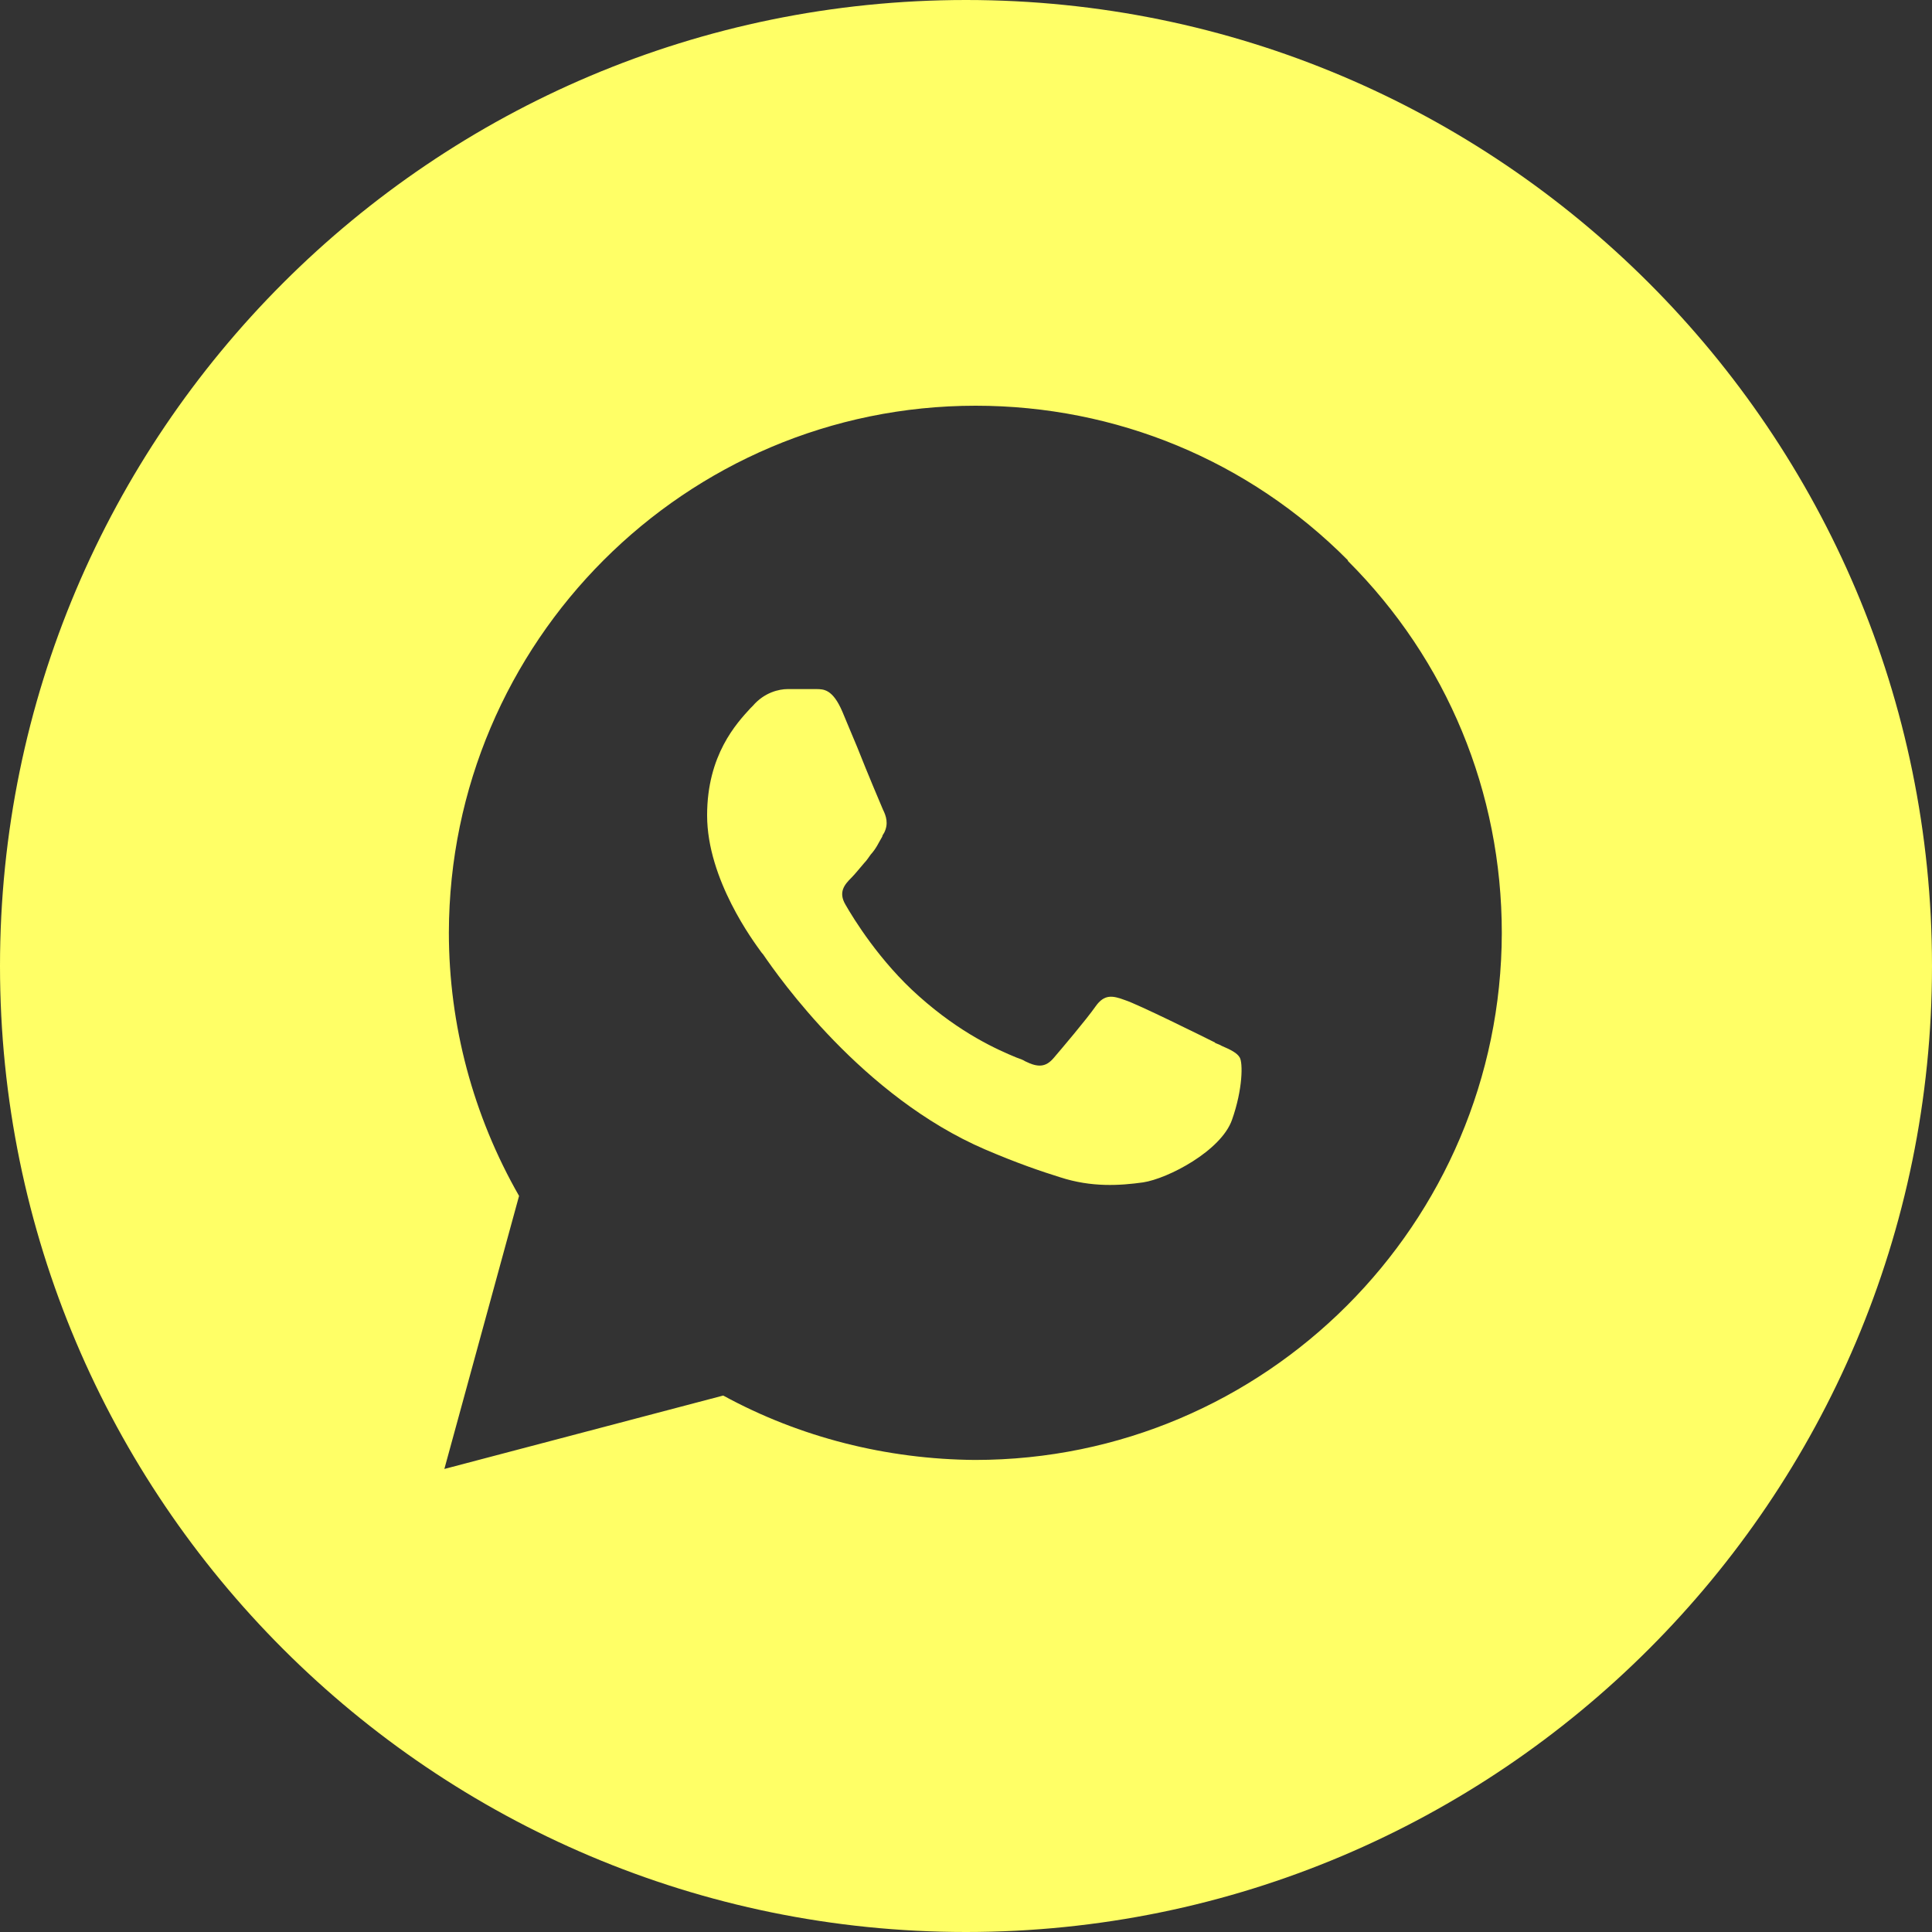 <?xml version="1.0" encoding="UTF-8"?> <svg xmlns="http://www.w3.org/2000/svg" id="_Слой_1" viewBox="0 0 30 30"><rect x="0" y="0" width="30" height="30" fill="#333333" stroke="none"/><defs><style>.cls-1{fill:#ff6;fill-rule:evenodd;stroke-width:0px;}</style></defs><path class="cls-1" d="m18.87,16.19c-.2-.1-1.21-.6-1.4-.66-.19-.07-.32-.1-.46.1-.14.2-.53.66-.65.8-.12.14-.24.15-.44.05-.03-.02-.08-.04-.14-.06-.29-.12-.86-.37-1.51-.95-.61-.54-1.02-1.21-1.14-1.42-.12-.2-.01-.32.09-.42.06-.06.13-.15.2-.23.04-.04.07-.09.1-.13.09-.1.12-.18.18-.28,0-.02.02-.04.03-.06.07-.14.03-.26-.02-.36-.03-.07-.23-.54-.4-.97-.09-.21-.17-.41-.23-.55-.15-.35-.29-.35-.41-.35-.02,0-.03,0-.05,0-.12,0-.26,0-.39,0s-.36.05-.54.26c-.01.01-.03.03-.04.04-.21.23-.67.72-.67,1.66,0,1,.73,1.97.83,2.11h0s.02.03.04.05c.24.35,1.54,2.21,3.45,3.03.49.21.87.34,1.16.43.49.16.93.13,1.29.08.39-.06,1.21-.49,1.38-.97.17-.48.17-.89.12-.97-.04-.07-.14-.12-.28-.18-.03-.02-.07-.03-.11-.05Zm2.06-7.49c-1.54-1.55-3.6-2.4-5.78-2.4-4.51,0-8.17,3.67-8.18,8.18,0,1.44.38,2.85,1.09,4.09l-1.16,4.24,4.33-1.14c1.19.65,2.54.99,3.91,1h0c4.51,0,8.17-3.67,8.18-8.18,0-2.19-.85-4.24-2.39-5.78Zm-5.93,21.3c8.28,0,15-6.72,15-15S23.28,0,15,0,0,6.72,0,15s6.72,15,15,15Z"></path></svg> 
